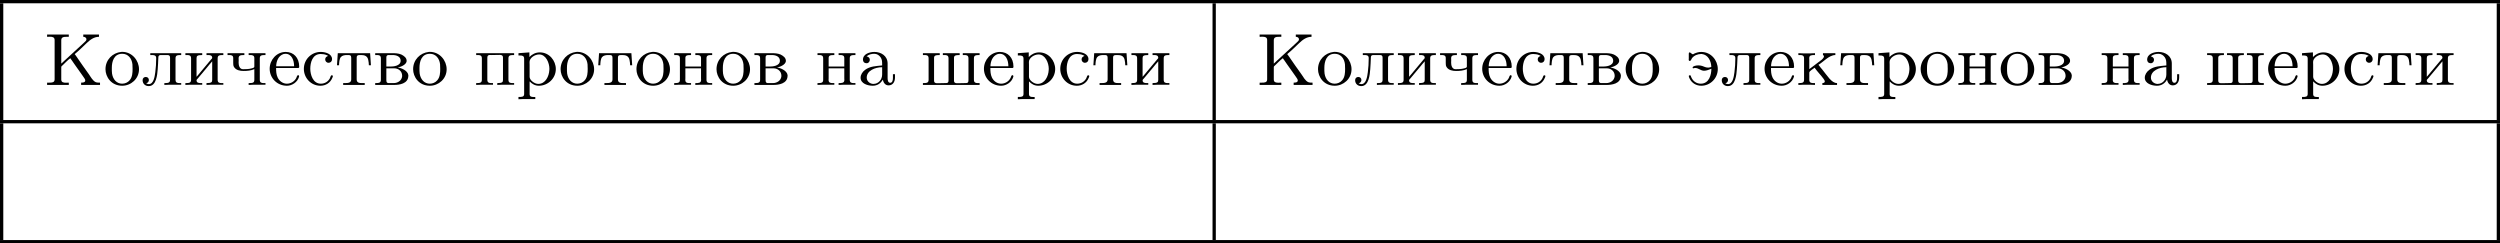 <?xml version='1.0' encoding='UTF-8'?>
<!-- This file was generated by dvisvgm 2.13.3 -->
<svg version='1.1' xmlns='http://www.w3.org/2000/svg' xmlns:xlink='http://www.w3.org/1999/xlink' width='607.346pt' height='59.118pt' viewBox='220.736 449.227 607.346 59.118'>
<defs>
<path id='g0-202' d='M.341-6.133V-5.855C.448-5.855 .565-5.864 .681-5.864C.986-5.864 1.255-5.81 1.255-5.461V-.681C1.255-.296 .933-.287 .592-.287H.341V-.009H2.977V-.287C2.86-.287 2.744-.278 2.627-.278C2.331-.278 2.062-.323 2.062-.664V-2.161C2.062-2.268 2.134-2.322 2.206-2.376C2.52-2.663 2.833-3.022 3.165-3.255C3.21-3.165 3.282-3.075 3.344-2.995L3.64-2.564C3.972-2.098 4.304-1.623 4.636-1.157L4.797-.924C4.869-.825 4.976-.681 4.976-.547C4.976-.296 4.645-.287 4.474-.287V-.009H6.77V-.287C6.59-.287 6.402-.287 6.241-.35C5.891-.511 5.64-.977 5.434-1.282C4.914-2.008 4.394-2.735 3.9-3.47C3.829-3.56 3.775-3.667 3.694-3.748V-3.757C4.187-4.151 4.663-4.636 5.12-5.066C5.55-5.478 6.025-5.855 6.644-5.855V-6.133H4.734V-5.855C4.949-5.855 5.12-5.738 5.12-5.55C5.12-5.407 4.994-5.29 4.896-5.209C4.806-5.129 4.716-5.039 4.627-4.958L2.959-3.425C2.771-3.246 2.573-3.075 2.385-2.896C2.277-2.798 2.179-2.69 2.062-2.6V-5.434C2.062-5.828 2.358-5.855 2.744-5.855H2.977V-6.133H.341Z'/>
<path id='g0-224' d='M1.094-3.479C1.336-3.703 1.704-3.793 2.026-3.793S2.627-3.622 2.806-3.353C2.977-3.102 2.986-2.824 2.986-2.537V-2.376C2.251-2.295 1.515-2.295 .897-1.829C.601-1.605 .368-1.255 .368-.888C.368-.161 1.246 .09 1.838 .09C2.394 .09 2.806-.188 3.067-.655C3.138-.287 3.353 .045 3.766 .045C4.304 .045 4.546-.412 4.546-.906V-1.309H4.295V-.861C4.295-.61 4.241-.269 3.963-.269C3.667-.269 3.649-.664 3.649-.861V-2.609C3.649-3.551 2.842-4.017 2.044-4.017C1.488-4.017 .655-3.784 .655-3.075C.655-2.833 .798-2.645 1.121-2.645C1.345-2.654 1.488-2.86 1.488-3.067C1.488-3.309 1.3-3.434 1.094-3.479ZM2.986-2.161V-1.273C2.986-.664 2.546-.134 1.928-.134H1.856C1.435-.179 1.112-.493 1.112-.897C1.112-1.748 2.134-2.161 2.986-2.161Z'/>
<path id='g0-226' d='M.269-3.865V-3.64H.466C.735-3.64 .959-3.604 .959-3.237V-.637C.959-.26 .744-.233 .269-.233V-.009H2.573C3.165-.009 4.295-.134 4.295-1.139V-1.201C4.223-1.766 3.398-2.08 3.04-2.125V-2.143C3.255-2.161 4.08-2.43 4.089-2.932C4.089-3.318 3.757-3.542 3.443-3.703C3.084-3.856 2.699-3.865 2.322-3.865H.269ZM1.623-2.026H2.582C3.111-2.026 3.542-1.659 3.542-1.13V-1.058C3.488-.529 3.004-.233 2.511-.233H1.865C1.677-.26 1.623-.35 1.623-.619V-2.026ZM1.623-2.242V-3.327C1.623-3.488 1.659-3.613 1.847-3.64H2.394C2.833-3.64 3.362-3.47 3.362-2.95C3.362-2.295 2.43-2.242 2.143-2.242H1.623Z'/>
<path id='g0-229' d='M1.031-2.062H3.685C3.793-2.062 3.838-2.116 3.838-2.215C3.838-3.335 3.147-4.017 2.197-4.017C1.103-4.017 .251-3.067 .251-1.973C.251-.87 1.121 .09 2.349 .09C2.986 .09 3.631-.359 3.811-.977C3.82-1.004 3.829-1.04 3.829-1.076C3.829-1.139 3.784-1.193 3.712-1.193C3.551-1.193 3.542-.924 3.452-.798C3.237-.421 2.798-.161 2.358-.161H2.295C1.829-.179 1.417-.493 1.219-.915C1.049-1.273 1.031-1.677 1.031-2.062ZM1.04-2.277C1.049-2.869 1.3-3.56 1.946-3.766C2.017-3.784 2.089-3.793 2.161-3.793C2.932-3.793 3.219-2.995 3.219-2.277H1.04Z'/>
<path id='g0-232' d='M.251-3.865V-3.64H.448C.717-3.64 .941-3.604 .941-3.237V-.637C.941-.26 .726-.233 .251-.233V-.009L.888-.036H2.295V-.233H2.125C1.874-.233 1.605-.26 1.605-.574C1.614-.655 1.695-.726 1.748-.78C2.134-1.255 2.546-1.731 2.941-2.206C3.129-2.43 3.309-2.663 3.506-2.878V-.619C3.506-.341 3.407-.233 2.815-.233V-.009L3.452-.036H4.86V-.233H4.663C4.394-.233 4.169-.269 4.169-.637V-3.237C4.169-3.613 4.385-3.64 4.86-3.64V-3.865H2.815V-3.64H2.986C3.237-3.64 3.506-3.613 3.506-3.3C3.497-3.219 3.416-3.147 3.362-3.093C2.977-2.618 2.564-2.143 2.17-1.668C1.982-1.444 1.802-1.21 1.605-.995V-3.255C1.605-3.533 1.704-3.64 2.295-3.64V-3.865H.251Z'/>
<path id='g0-234' d='M.26-3.865V-3.64H.457C.726-3.64 .95-3.604 .95-3.237V-.637C.95-.26 .735-.233 .26-.233V-.009L.888-.036H1.623L2.277-.009V-.233H2.089C1.829-.233 1.587-.269 1.587-.628V-1.497C1.587-1.722 2.134-1.991 2.224-2.098H2.233C2.555-1.632 2.977-1.219 3.318-.753C3.371-.672 3.47-.538 3.47-.421C3.47-.278 3.291-.233 3.174-.233V-.009H4.958V-.233C4.277-.233 3.766-1.148 3.174-1.865C3.013-2.062 2.842-2.251 2.699-2.457C3.282-2.78 3.981-3.64 4.752-3.64V-3.865H3.246V-3.64C3.335-3.596 3.371-3.56 3.371-3.488C3.371-3.362 3.246-3.219 3.192-3.165L3.111-3.084C2.609-2.69 2.089-2.322 1.587-1.928V-3.084C1.587-3.138 1.578-3.201 1.578-3.264C1.578-3.64 1.883-3.64 2.277-3.64V-3.865L1.65-3.838H.915L.26-3.865Z'/>
<path id='g0-235' d='M1.103-3.865V-3.64H1.309C1.569-3.64 1.82-3.604 1.82-3.282V-3.219C1.82-2.672 1.784-2.107 1.713-1.56C1.641-1.004 1.506-.108 .924-.108C.798-.108 .681-.152 .592-.224C.798-.224 .933-.43 .933-.601C.933-.798 .807-.977 .556-.977C.35-.977 .17-.834 .17-.592C.17-.126 .52 .134 .915 .134C1.847 .134 1.955-1.264 2.008-1.928C2.044-2.376 2.062-2.842 2.08-3.291C2.08-3.47 2.107-3.613 2.322-3.64H3.192C3.416-3.64 3.506-3.542 3.506-3.318V-.637C3.506-.26 3.291-.233 2.815-.233V-.009L3.452-.036H4.86V-.233H4.663C4.394-.233 4.169-.269 4.169-.637V-3.237C4.169-3.613 4.385-3.64 4.86-3.64V-3.865H1.103Z'/>
<path id='g0-237' d='M.251-3.865V-3.64H.448C.717-3.64 .941-3.604 .941-3.237V-.637C.941-.26 .726-.233 .251-.233V-.009L.888-.036H2.295V-.233H2.089C1.838-.233 1.596-.269 1.596-.619C1.596-.681 1.605-.753 1.605-.807V-2.026H3.506V-.807C3.506-.753 3.515-.681 3.515-.619C3.515-.233 3.21-.233 2.815-.233V-.009L3.452-.036H4.86V-.233H4.663C4.394-.233 4.169-.269 4.169-.637V-3.237C4.169-3.613 4.385-3.64 4.86-3.64V-3.865H2.815V-3.64H2.986C3.255-3.64 3.506-3.613 3.506-3.273V-2.242H1.605V-3.273C1.605-3.587 1.784-3.64 2.295-3.64V-3.865H.251Z'/>
<path id='g0-238' d='M2.17-4.017C1.13-3.909 .269-3.067 .269-1.919C.269-.995 .959 .09 2.304 .09C3.353 .09 4.34-.744 4.34-1.91C4.34-2.977 3.506-4.026 2.295-4.026C2.251-4.026 2.215-4.017 2.17-4.017ZM1.04-1.713V-2.098C1.04-2.806 1.264-3.793 2.304-3.793C3.022-3.793 3.461-3.228 3.542-2.52C3.56-2.331 3.56-2.143 3.56-1.955C3.56-1.479 3.533-.959 3.21-.583C2.986-.305 2.636-.161 2.295-.161C1.641-.161 1.184-.655 1.067-1.372C1.058-1.488 1.058-1.596 1.04-1.713Z'/>
<path id='g0-239' d='M.251-3.865V-3.64H.448C.717-3.64 .941-3.604 .941-3.237V-.637C.941-.26 .726-.233 .251-.233V-.009L.888-.036H2.295V-.233H2.089C1.838-.233 1.605-.269 1.605-.637V-3.3C1.605-3.515 1.668-3.649 1.91-3.649C1.973-3.649 2.035-3.64 2.08-3.64C2.421-3.64 2.762-3.658 3.102-3.658C3.318-3.658 3.506-3.613 3.506-3.327V-.601C3.506-.341 3.407-.233 2.815-.233V-.009L3.452-.036H4.86V-.233H4.663C4.394-.233 4.169-.269 4.169-.637V-3.237C4.169-3.613 4.385-3.64 4.86-3.64V-3.865H.251Z'/>
<path id='g0-240' d='M.269-3.865V-3.587H.439C.708-3.587 .959-3.56 .959-3.201V1.085C.959 1.453 .69 1.453 .269 1.453V1.731L.906 1.704H2.313V1.453H2.089C1.847 1.453 1.623 1.417 1.623 1.094V-.439C1.928-.117 2.286 .09 2.753 .09C3.82 .09 4.806-.78 4.806-1.937C4.806-2.959 4.017-3.963 2.869-3.963C2.367-3.963 1.928-3.748 1.596-3.398V-3.963L.269-3.865ZM4.017-1.802C3.981-1.094 3.569-.134 2.672-.134C2.206-.134 1.623-.592 1.623-.986V-2.457C1.623-2.573 1.614-2.681 1.614-2.798C1.614-3.3 2.26-3.712 2.78-3.712C3.622-3.712 4.026-2.663 4.026-1.973C4.026-1.919 4.026-1.856 4.017-1.802Z'/>
<path id='g0-241' d='M3.255-3.533C3.058-3.461 2.896-3.353 2.896-3.111C2.896-2.896 3.049-2.699 3.309-2.699C3.542-2.699 3.73-2.869 3.73-3.138C3.73-3.775 2.968-3.999 2.421-4.017H2.331C1.291-4.017 .305-3.174 .305-1.955C.305-.861 1.166 .09 2.313 .09C2.941 .09 3.515-.242 3.766-.879C3.784-.933 3.829-1.013 3.829-1.076C3.829-1.148 3.766-1.184 3.703-1.184C3.551-1.184 3.542-.95 3.47-.825C3.255-.421 2.86-.161 2.367-.161C1.39-.161 1.085-1.282 1.085-1.973C1.085-2.708 1.336-3.766 2.349-3.766C2.591-3.766 2.851-3.73 3.075-3.631C3.138-3.604 3.192-3.56 3.255-3.533Z'/>
<path id='g0-242' d='M.332-3.865L.233-2.394H.484C.493-2.717 .52-3.183 .708-3.398C.879-3.596 1.175-3.64 1.426-3.64H1.587C1.811-3.64 1.964-3.613 1.964-3.318V-.681C1.964-.26 1.596-.233 1.175-.233H.986V-.009H3.604V-.233H3.291C2.923-.233 2.627-.278 2.627-.681V-3.318C2.627-3.542 2.69-3.64 3.004-3.64H3.165C3.542-3.64 3.918-3.551 4.026-3.075C4.08-2.851 4.098-2.618 4.107-2.394H4.358L4.259-3.865H.332Z'/>
<path id='g0-247' d='M.251-3.865V-3.64H.448C.708-3.64 .941-3.604 .941-3.273V-2.69C.941-2.502 .941-2.331 1.049-2.17C1.291-1.793 1.784-1.704 2.197-1.704C2.654-1.704 3.102-1.748 3.506-1.928V-.628C3.506-.26 3.3-.233 2.815-.233V-.009L3.452-.036H4.86V-.233H4.663C4.394-.233 4.169-.269 4.169-.637V-3.237C4.169-3.613 4.385-3.64 4.86-3.64V-3.865H2.815V-3.64H3.004C3.255-3.64 3.506-3.604 3.506-3.273V-2.251C3.506-2.071 3.291-2.062 3.165-2.017C2.833-1.928 2.475-1.919 2.134-1.919C1.704-1.919 1.596-2.385 1.596-2.708C1.596-2.815 1.605-2.923 1.605-3.022C1.605-3.084 1.596-3.165 1.596-3.237C1.596-3.604 1.82-3.64 2.295-3.64V-3.865H.251Z'/>
<path id='g0-248' d='M.26-3.865V-3.64H.466C.717-3.64 .95-3.604 .95-3.237V-.637C.95-.26 .735-.233 .26-.233V-.009H7.146V-.233H6.94C6.689-.233 6.456-.269 6.456-.637V-3.237C6.456-3.613 6.671-3.64 7.146-3.64V-3.865H5.102V-3.64H5.308C5.559-3.64 5.792-3.604 5.792-3.237V-.574C5.792-.35 5.73-.233 5.487-.233H5.353C5.048-.233 4.725-.215 4.42-.215C4.214-.215 4.035-.26 4.035-.547V-3.273C4.035-3.578 4.196-3.64 4.725-3.64V-3.865H2.681V-3.64H2.887C3.138-3.64 3.371-3.604 3.371-3.237V-.556C3.371-.341 3.3-.233 3.067-.233H2.923C2.618-.233 2.304-.215 2-.215C1.793-.215 1.614-.26 1.614-.547V-3.273C1.614-3.578 1.775-3.64 2.304-3.64V-3.865H.26Z'/>
<path id='g0-253' d='M2.995-2.188L2.78-2.134C2.717-2.116 2.645-2.116 2.582-2.116C2.304-2.116 2.125-2.242 1.892-2.313C1.739-2.358 1.587-2.385 1.435-2.385C1.201-2.385 .726-2.313 .726-2.116C.726-2.08 .744-2.044 .78-2.026H.798C.87-2.026 .933-2.071 1.004-2.071H1.04C1.435-2.071 1.713-1.731 2.116-1.731C2.421-1.731 2.717-1.865 3.004-1.973C3.004-1.273 2.753-.161 1.713-.161C1.166-.161 .726-.502 .538-1.004C.52-1.094 .502-1.184 .386-1.184C.323-1.184 .26-1.148 .26-1.076C.26-.986 .332-.834 .386-.735C.655-.215 1.175 .09 1.784 .09C2.851 .09 3.784-.798 3.784-1.937C3.784-2.995 2.968-4.017 1.775-4.017C1.462-4.017 1.201-3.936 .915-3.811C.87-3.784 .825-3.739 .771-3.73H.753C.646-3.73 .475-3.963 .359-3.963C.278-3.963 .26-3.873 .26-3.802V-3.201C.26-3.165 .251-3.12 .251-3.084C.251-2.995 .287-2.923 .386-2.923C.52-2.923 .583-3.165 .646-3.255C.906-3.596 1.345-3.766 1.766-3.766H1.838C2.627-3.685 2.986-2.869 2.995-2.188Z'/>
</defs>
<g id='page1' transform='matrix(2 0 0 2 0 0)'>
<rect x='110.368' y='224.613' height='.399' width='303.673'/>
<rect x='110.368' y='225.012' height='14.182' width='.399'/>
<use x='115.748' y='234.939' xlink:href='#g0-202'/>
<use x='122.912' y='234.939' xlink:href='#g0-238'/>
<use x='127.519' y='234.939' xlink:href='#g0-235'/>
<use x='132.637' y='234.939' xlink:href='#g0-232'/>
<use x='137.756' y='234.939' xlink:href='#g0-247'/>
<use x='142.874' y='234.939' xlink:href='#g0-229'/>
<use x='146.973' y='234.939' xlink:href='#g0-241'/>
<use x='151.067' y='234.939' xlink:href='#g0-242'/>
<use x='155.674' y='234.939' xlink:href='#g0-226'/>
<use x='160.281' y='234.939' xlink:href='#g0-238'/>
<use x='167.958' y='234.939' xlink:href='#g0-239'/>
<use x='173.077' y='234.939' xlink:href='#g0-240'/>
<use x='178.195' y='234.939' xlink:href='#g0-238'/>
<use x='182.802' y='234.939' xlink:href='#g0-242'/>
<use x='187.408' y='234.939' xlink:href='#g0-238'/>
<use x='192.015' y='234.939' xlink:href='#g0-237'/>
<use x='197.133' y='234.939' xlink:href='#g0-238'/>
<use x='201.74' y='234.939' xlink:href='#g0-226'/>
<use x='209.418' y='234.939' xlink:href='#g0-237'/>
<use x='214.536' y='234.939' xlink:href='#g0-224'/>
<use x='222.214' y='234.939' xlink:href='#g0-248'/>
<use x='229.635' y='234.939' xlink:href='#g0-229'/>
<use x='233.734' y='234.939' xlink:href='#g0-240'/>
<use x='238.852' y='234.939' xlink:href='#g0-241'/>
<use x='242.947' y='234.939' xlink:href='#g0-242'/>
<use x='247.553' y='234.939' xlink:href='#g0-232'/>
<rect x='257.653' y='225.012' height='14.182' width='.399'/>
<use x='263.033' y='234.939' xlink:href='#g0-202'/>
<use x='270.197' y='234.939' xlink:href='#g0-238'/>
<use x='274.804' y='234.939' xlink:href='#g0-235'/>
<use x='279.922' y='234.939' xlink:href='#g0-232'/>
<use x='285.041' y='234.939' xlink:href='#g0-247'/>
<use x='290.159' y='234.939' xlink:href='#g0-229'/>
<use x='294.258' y='234.939' xlink:href='#g0-241'/>
<use x='298.352' y='234.939' xlink:href='#g0-242'/>
<use x='302.959' y='234.939' xlink:href='#g0-226'/>
<use x='307.565' y='234.939' xlink:href='#g0-238'/>
<use x='315.243' y='234.939' xlink:href='#g0-253'/>
<use x='319.338' y='234.939' xlink:href='#g0-235'/>
<use x='324.456' y='234.939' xlink:href='#g0-229'/>
<use x='328.555' y='234.939' xlink:href='#g0-234'/>
<use x='333.673' y='234.939' xlink:href='#g0-242'/>
<use x='338.28' y='234.939' xlink:href='#g0-240'/>
<use x='343.398' y='234.939' xlink:href='#g0-238'/>
<use x='348.005' y='234.939' xlink:href='#g0-237'/>
<use x='353.123' y='234.939' xlink:href='#g0-238'/>
<use x='357.73' y='234.939' xlink:href='#g0-226'/>
<use x='365.407' y='234.939' xlink:href='#g0-237'/>
<use x='370.526' y='234.939' xlink:href='#g0-224'/>
<use x='378.203' y='234.939' xlink:href='#g0-248'/>
<use x='385.625' y='234.939' xlink:href='#g0-229'/>
<use x='389.723' y='234.939' xlink:href='#g0-240'/>
<use x='394.842' y='234.939' xlink:href='#g0-241'/>
<use x='398.937' y='234.939' xlink:href='#g0-242'/>
<use x='403.543' y='234.939' xlink:href='#g0-232'/>
<rect x='413.643' y='225.012' height='14.182' width='.399'/>
<rect x='110.368' y='239.194' height='.399' width='303.673'/>
<rect x='110.368' y='239.592' height='14.182' width='.399'/>
<rect x='257.653' y='239.592' height='14.182' width='.399'/>
<rect x='413.643' y='239.592' height='14.182' width='.399'/>
<rect x='110.368' y='253.774' height='.399' width='303.673'/>
</g>
</svg>